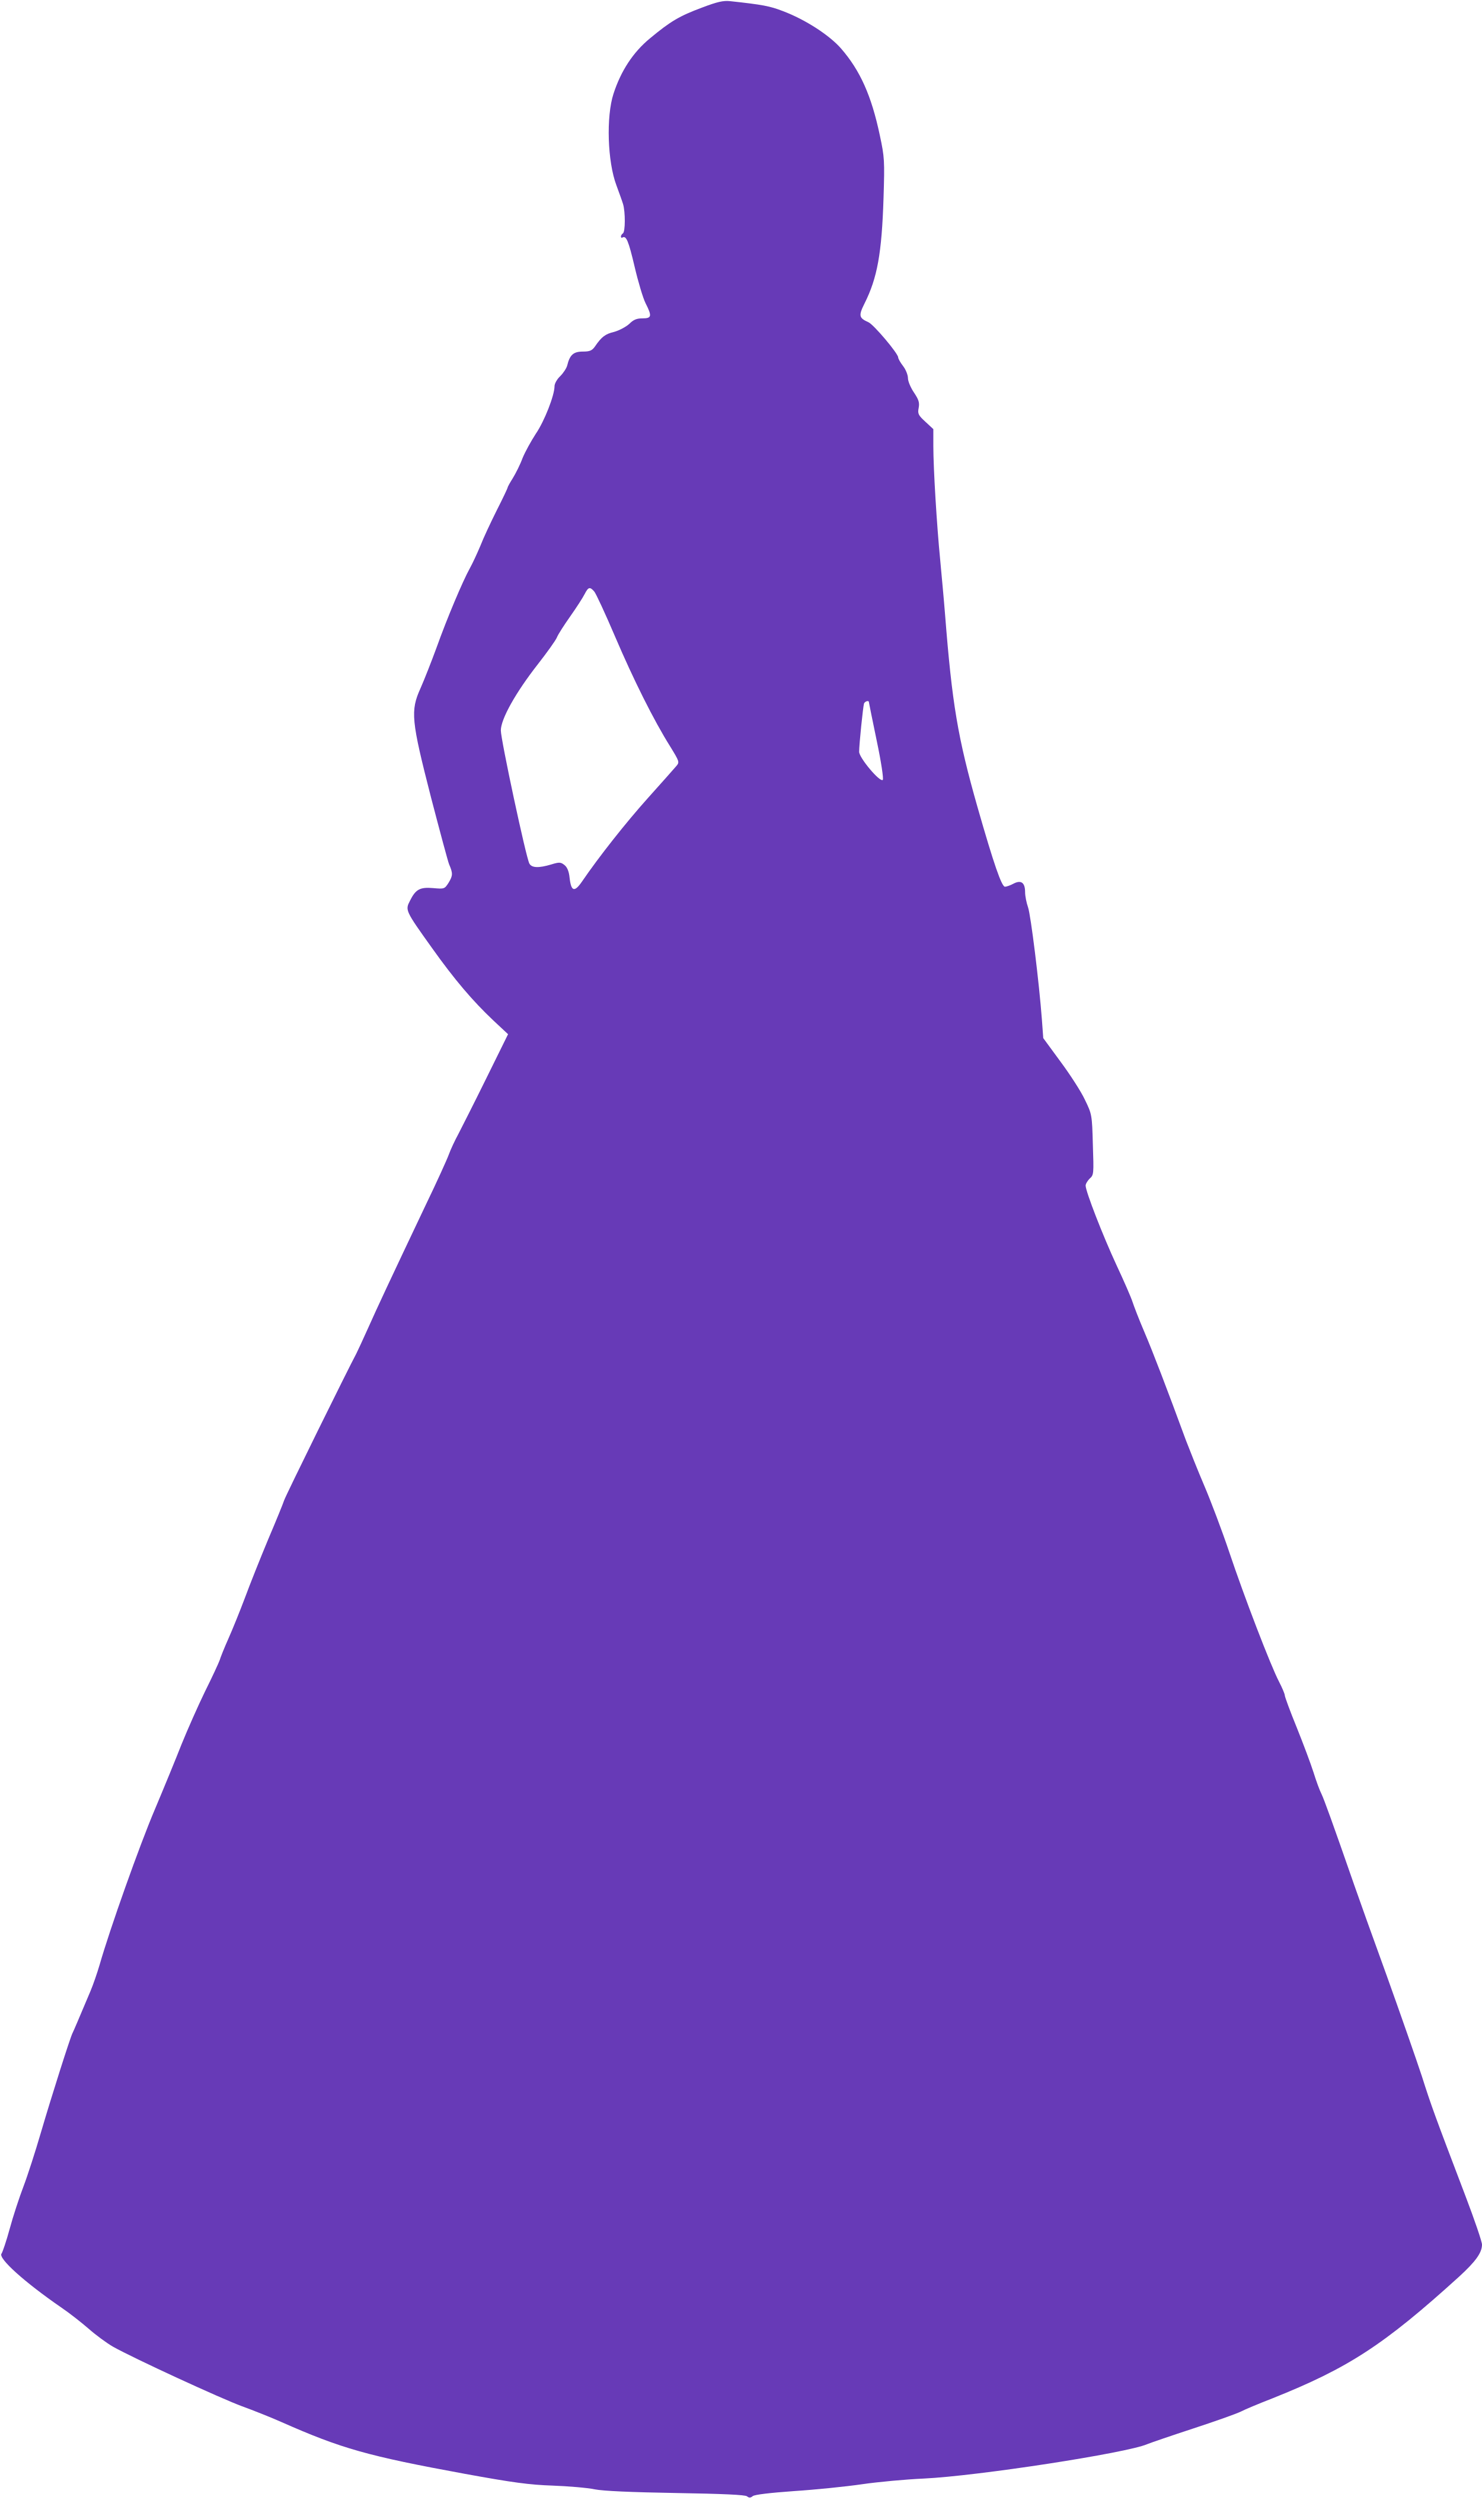 <?xml version="1.0" standalone="no"?>
<!DOCTYPE svg PUBLIC "-//W3C//DTD SVG 20010904//EN"
 "http://www.w3.org/TR/2001/REC-SVG-20010904/DTD/svg10.dtd">
<svg version="1.0" xmlns="http://www.w3.org/2000/svg"
 width="759pt" height="1280pt" viewBox="0 0 759 1280"
 preserveAspectRatio="xMidYMid meet">
<g transform="translate(0,1280) scale(0.1,-0.1)"
fill="#673ab7" stroke="none">
<path d="M3595 12761 c-115 -43 -160 -69 -267 -158 -86 -71 -148 -166 -186
-283 -38 -117 -31 -347 15 -469 13 -36 29 -79 34 -96 12 -40 12 -142 -1 -150
-5 -3 -10 -11 -10 -16 0 -6 4 -8 8 -5 19 11 31 -17 62 -149 18 -77 43 -161 56
-187 34 -67 32 -78 -16 -78 -30 0 -46 -7 -68 -29 -17 -15 -51 -33 -76 -40 -46
-11 -65 -25 -99 -75 -15 -21 -26 -26 -62 -26 -48 0 -67 -17 -80 -71 -4 -15
-20 -39 -36 -55 -16 -15 -29 -38 -29 -51 0 -47 -52 -180 -96 -244 -24 -37 -55
-93 -68 -125 -12 -33 -35 -78 -49 -101 -15 -24 -27 -45 -27 -49 0 -3 -25 -56
-56 -117 -31 -62 -69 -143 -84 -182 -16 -38 -40 -90 -54 -115 -36 -65 -116
-254 -170 -405 -26 -71 -63 -165 -82 -208 -53 -117 -48 -164 54 -562 46 -176
87 -329 92 -340 20 -46 19 -58 -1 -92 -22 -35 -23 -35 -80 -30 -68 6 -90 -6
-119 -64 -25 -49 -26 -49 112 -242 116 -163 209 -272 315 -372 l75 -70 -111
-225 c-61 -124 -126 -252 -143 -285 -18 -33 -40 -80 -49 -105 -9 -25 -62 -142
-119 -260 -178 -375 -247 -522 -295 -630 -26 -58 -53 -116 -60 -130 -43 -80
-365 -733 -370 -752 -4 -13 -40 -102 -81 -198 -40 -96 -94 -231 -119 -299 -26
-69 -64 -163 -85 -210 -21 -47 -41 -97 -45 -111 -5 -14 -38 -86 -75 -160 -36
-74 -90 -196 -120 -270 -29 -74 -91 -225 -137 -334 -78 -183 -231 -614 -283
-796 -12 -41 -33 -102 -47 -135 -63 -149 -85 -201 -92 -215 -12 -24 -106 -319
-162 -510 -28 -96 -68 -220 -89 -275 -21 -55 -53 -152 -70 -215 -17 -63 -37
-121 -42 -128 -20 -23 118 -147 307 -277 40 -27 102 -76 138 -107 36 -32 93
-74 126 -93 107 -60 552 -265 661 -305 58 -21 148 -57 200 -80 310 -137 441
-174 942 -266 247 -45 330 -56 448 -60 80 -3 177 -11 215 -19 46 -9 188 -15
419 -19 238 -4 353 -9 362 -17 11 -9 18 -8 29 1 10 8 88 17 213 26 108 7 265
23 347 35 83 12 224 25 315 29 277 13 1042 131 1145 176 17 7 122 43 235 80
113 37 223 76 245 87 21 11 93 41 160 67 391 156 571 273 958 624 84 77 117
122 117 164 0 15 -38 126 -84 247 -161 423 -175 461 -224 615 -28 85 -109 317
-180 515 -72 198 -146 405 -165 460 -113 325 -156 443 -169 470 -9 17 -27 66
-41 111 -14 44 -53 148 -86 230 -34 83 -61 157 -61 164 0 7 -13 38 -29 69 -43
82 -179 436 -256 666 -37 110 -95 263 -128 340 -33 77 -74 181 -93 230 -97
264 -169 452 -213 555 -27 63 -54 133 -61 155 -7 22 -44 107 -82 188 -70 151
-158 377 -158 407 0 9 10 25 21 36 21 18 21 25 16 174 -4 153 -5 156 -41 230
-19 41 -76 129 -125 195 l-88 120 -7 95 c-14 188 -57 536 -71 575 -8 23 -15
57 -15 77 0 49 -20 64 -59 44 -16 -9 -37 -16 -44 -16 -17 0 -57 115 -140 405
-102 358 -131 531 -167 990 -6 77 -18 203 -25 280 -17 172 -35 466 -35 582 l0
86 -41 38 c-36 33 -40 41 -34 71 5 27 0 42 -24 78 -17 25 -31 58 -31 74 0 16
-11 44 -25 62 -14 18 -25 38 -25 44 0 20 -125 168 -152 180 -49 22 -52 33 -20
97 65 130 88 255 97 540 6 191 5 208 -19 320 -43 204 -101 332 -198 444 -60
69 -184 149 -298 192 -67 26 -104 33 -270 51 -35 4 -66 -3 -145 -33z m-552
-2989 c9 -10 57 -114 107 -231 94 -220 198 -429 283 -564 47 -77 48 -79 30
-100 -10 -12 -75 -85 -144 -162 -114 -127 -252 -302 -338 -428 -39 -57 -56
-52 -64 20 -3 31 -12 53 -26 64 -19 15 -26 16 -68 3 -64 -19 -100 -18 -112 5
-17 31 -146 634 -146 681 0 58 75 193 191 341 46 59 89 119 96 135 6 16 38 65
69 109 31 44 64 95 73 113 19 37 27 39 49 14z m1407 -567 c0 -2 18 -91 40
-197 23 -109 36 -196 31 -201 -14 -14 -121 113 -121 144 0 37 20 231 25 247 4
11 25 18 25 7z"/>
</g>
</svg>
